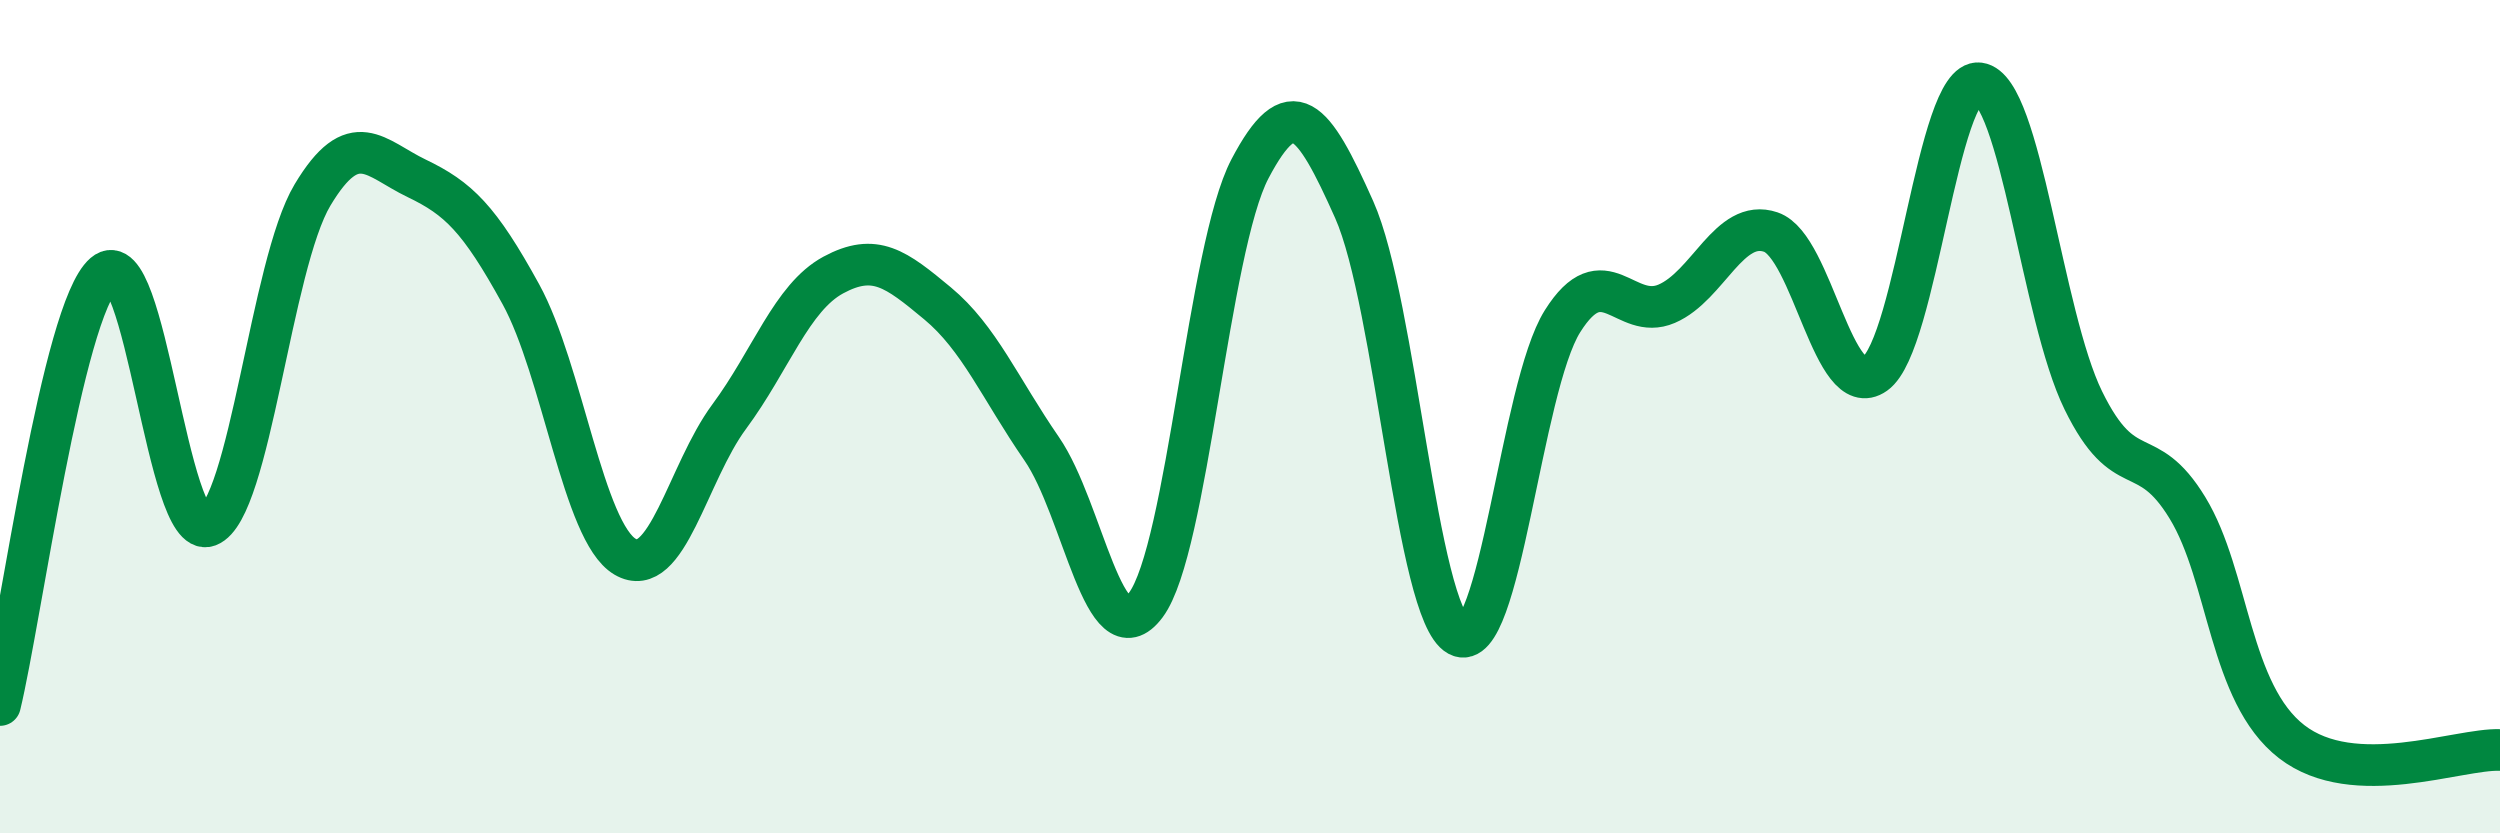 
    <svg width="60" height="20" viewBox="0 0 60 20" xmlns="http://www.w3.org/2000/svg">
      <path
        d="M 0,16.92 C 0.5,14.85 1.5,7.43 2.5,6.57 C 3.5,5.71 4,13 5,12.62 C 6,12.24 6.5,6.35 7.5,4.68 C 8.5,3.01 9,3.8 10,4.28 C 11,4.76 11.5,5.24 12.5,7.06 C 13.5,8.88 14,12.77 15,13.36 C 16,13.95 16.5,11.35 17.5,10 C 18.5,8.65 19,7.14 20,6.6 C 21,6.06 21.5,6.45 22.5,7.28 C 23.5,8.11 24,9.32 25,10.77 C 26,12.22 26.5,15.86 27.5,14.52 C 28.5,13.18 29,5.95 30,4.05 C 31,2.15 31.5,2.79 32.5,5.03 C 33.5,7.27 34,14.71 35,15.25 C 36,15.79 36.5,9.3 37.5,7.71 C 38.5,6.12 39,7.72 40,7.29 C 41,6.86 41.5,5.23 42.5,5.57 C 43.5,5.91 44,9.68 45,8.97 C 46,8.26 46.5,1.87 47.5,2 C 48.5,2.13 49,7.57 50,9.61 C 51,11.65 51.5,10.55 52.5,12.19 C 53.5,13.83 53.5,16.64 55,17.8 C 56.5,18.96 59,17.96 60,18L60 20L0 20Z"
        fill="#008740"
        opacity="0.1"
        stroke-linecap="round"
        stroke-linejoin="round"
      />
      <path
        d="M 0,16.92 C 0.5,14.85 1.5,7.43 2.5,6.57 C 3.5,5.71 4,13 5,12.62 C 6,12.24 6.5,6.35 7.5,4.68 C 8.5,3.01 9,3.8 10,4.28 C 11,4.76 11.5,5.24 12.5,7.06 C 13.5,8.88 14,12.77 15,13.36 C 16,13.95 16.5,11.35 17.5,10 C 18.5,8.65 19,7.14 20,6.6 C 21,6.06 21.5,6.45 22.5,7.28 C 23.5,8.11 24,9.32 25,10.77 C 26,12.22 26.5,15.86 27.5,14.52 C 28.5,13.18 29,5.95 30,4.05 C 31,2.15 31.5,2.79 32.5,5.03 C 33.5,7.27 34,14.71 35,15.25 C 36,15.79 36.5,9.3 37.5,7.71 C 38.5,6.12 39,7.72 40,7.29 C 41,6.86 41.5,5.23 42.5,5.57 C 43.5,5.91 44,9.68 45,8.97 C 46,8.26 46.5,1.87 47.5,2 C 48.5,2.13 49,7.57 50,9.61 C 51,11.65 51.5,10.55 52.5,12.19 C 53.5,13.83 53.5,16.64 55,17.8 C 56.5,18.96 59,17.96 60,18"
        stroke="#008740"
        stroke-width="1"
        fill="none"
        stroke-linecap="round"
        stroke-linejoin="round"
      />
    </svg>
  